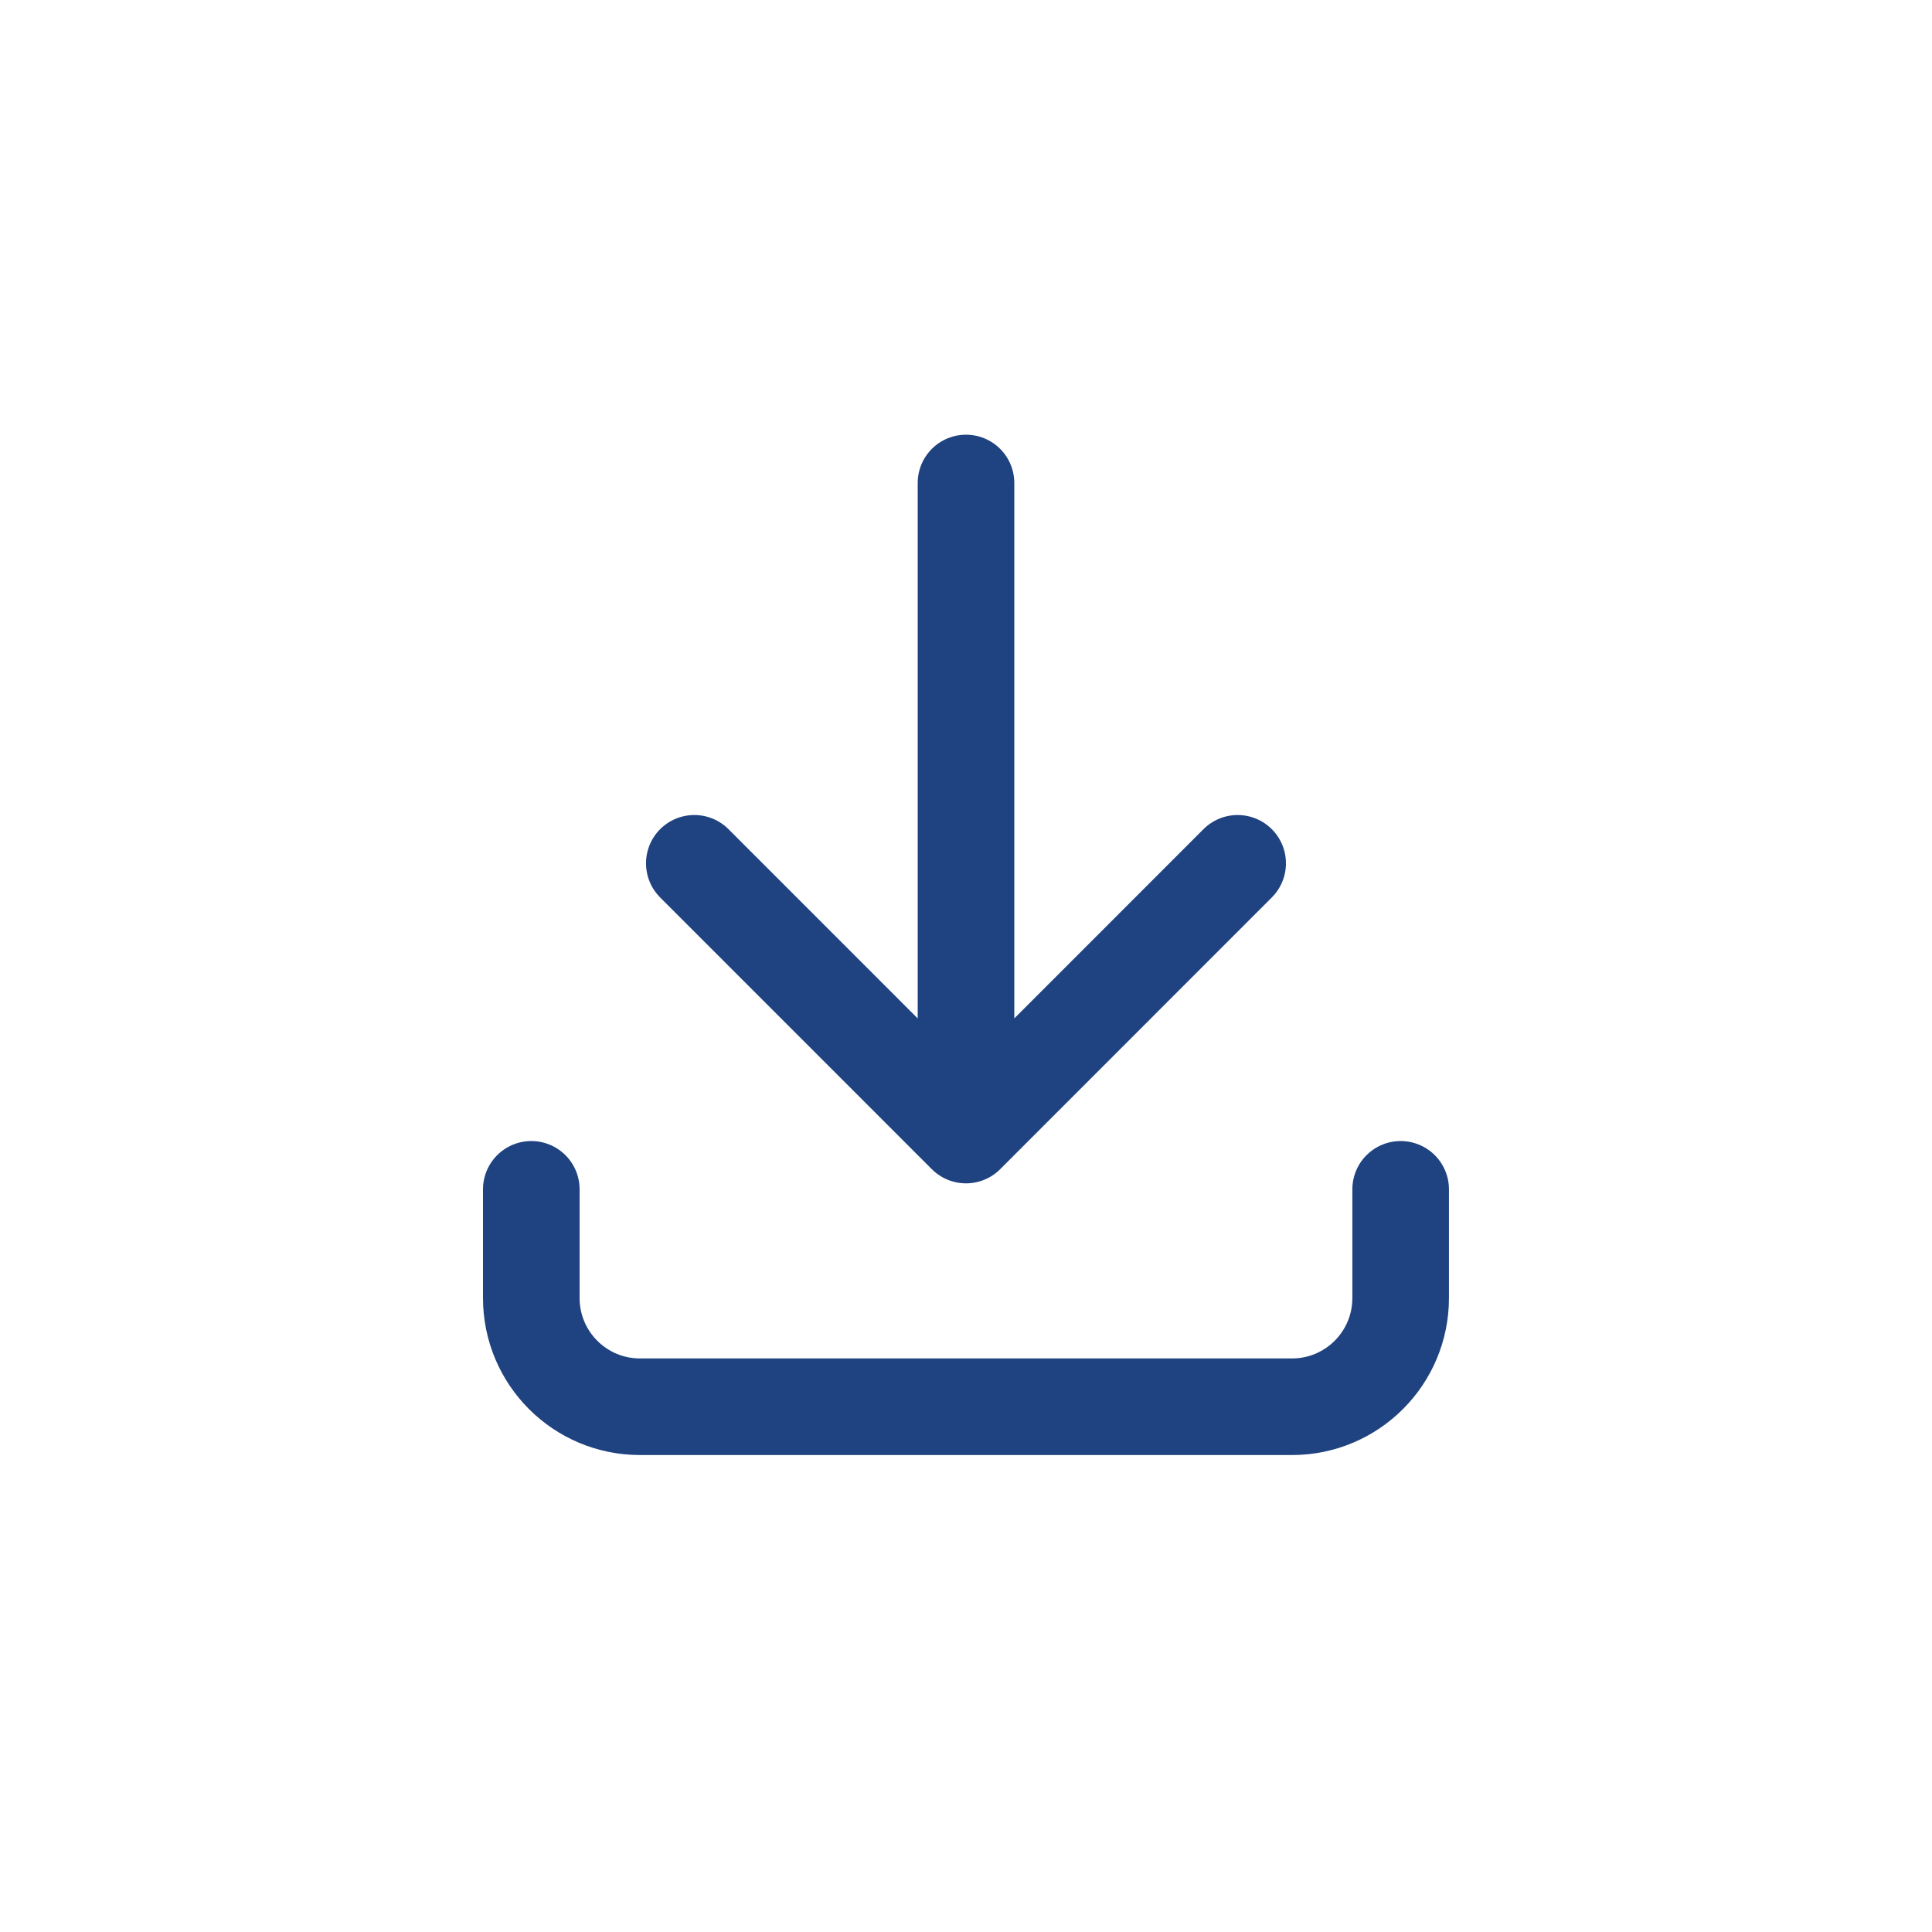 <svg width="40" height="40" viewBox="0 0 40 40" fill="none" xmlns="http://www.w3.org/2000/svg">
<path d="M11 24.624V26.875C11 28.117 12.006 29.125 13.25 29.125H26.75C27.993 29.125 28.999 28.117 28.999 26.875V24.624M14.375 17.874L20 23.5M20 23.5L25.624 17.874M20 23.5V10" stroke="#1F4280" stroke-width="2" stroke-linecap="round" stroke-linejoin="round"/>
</svg>

